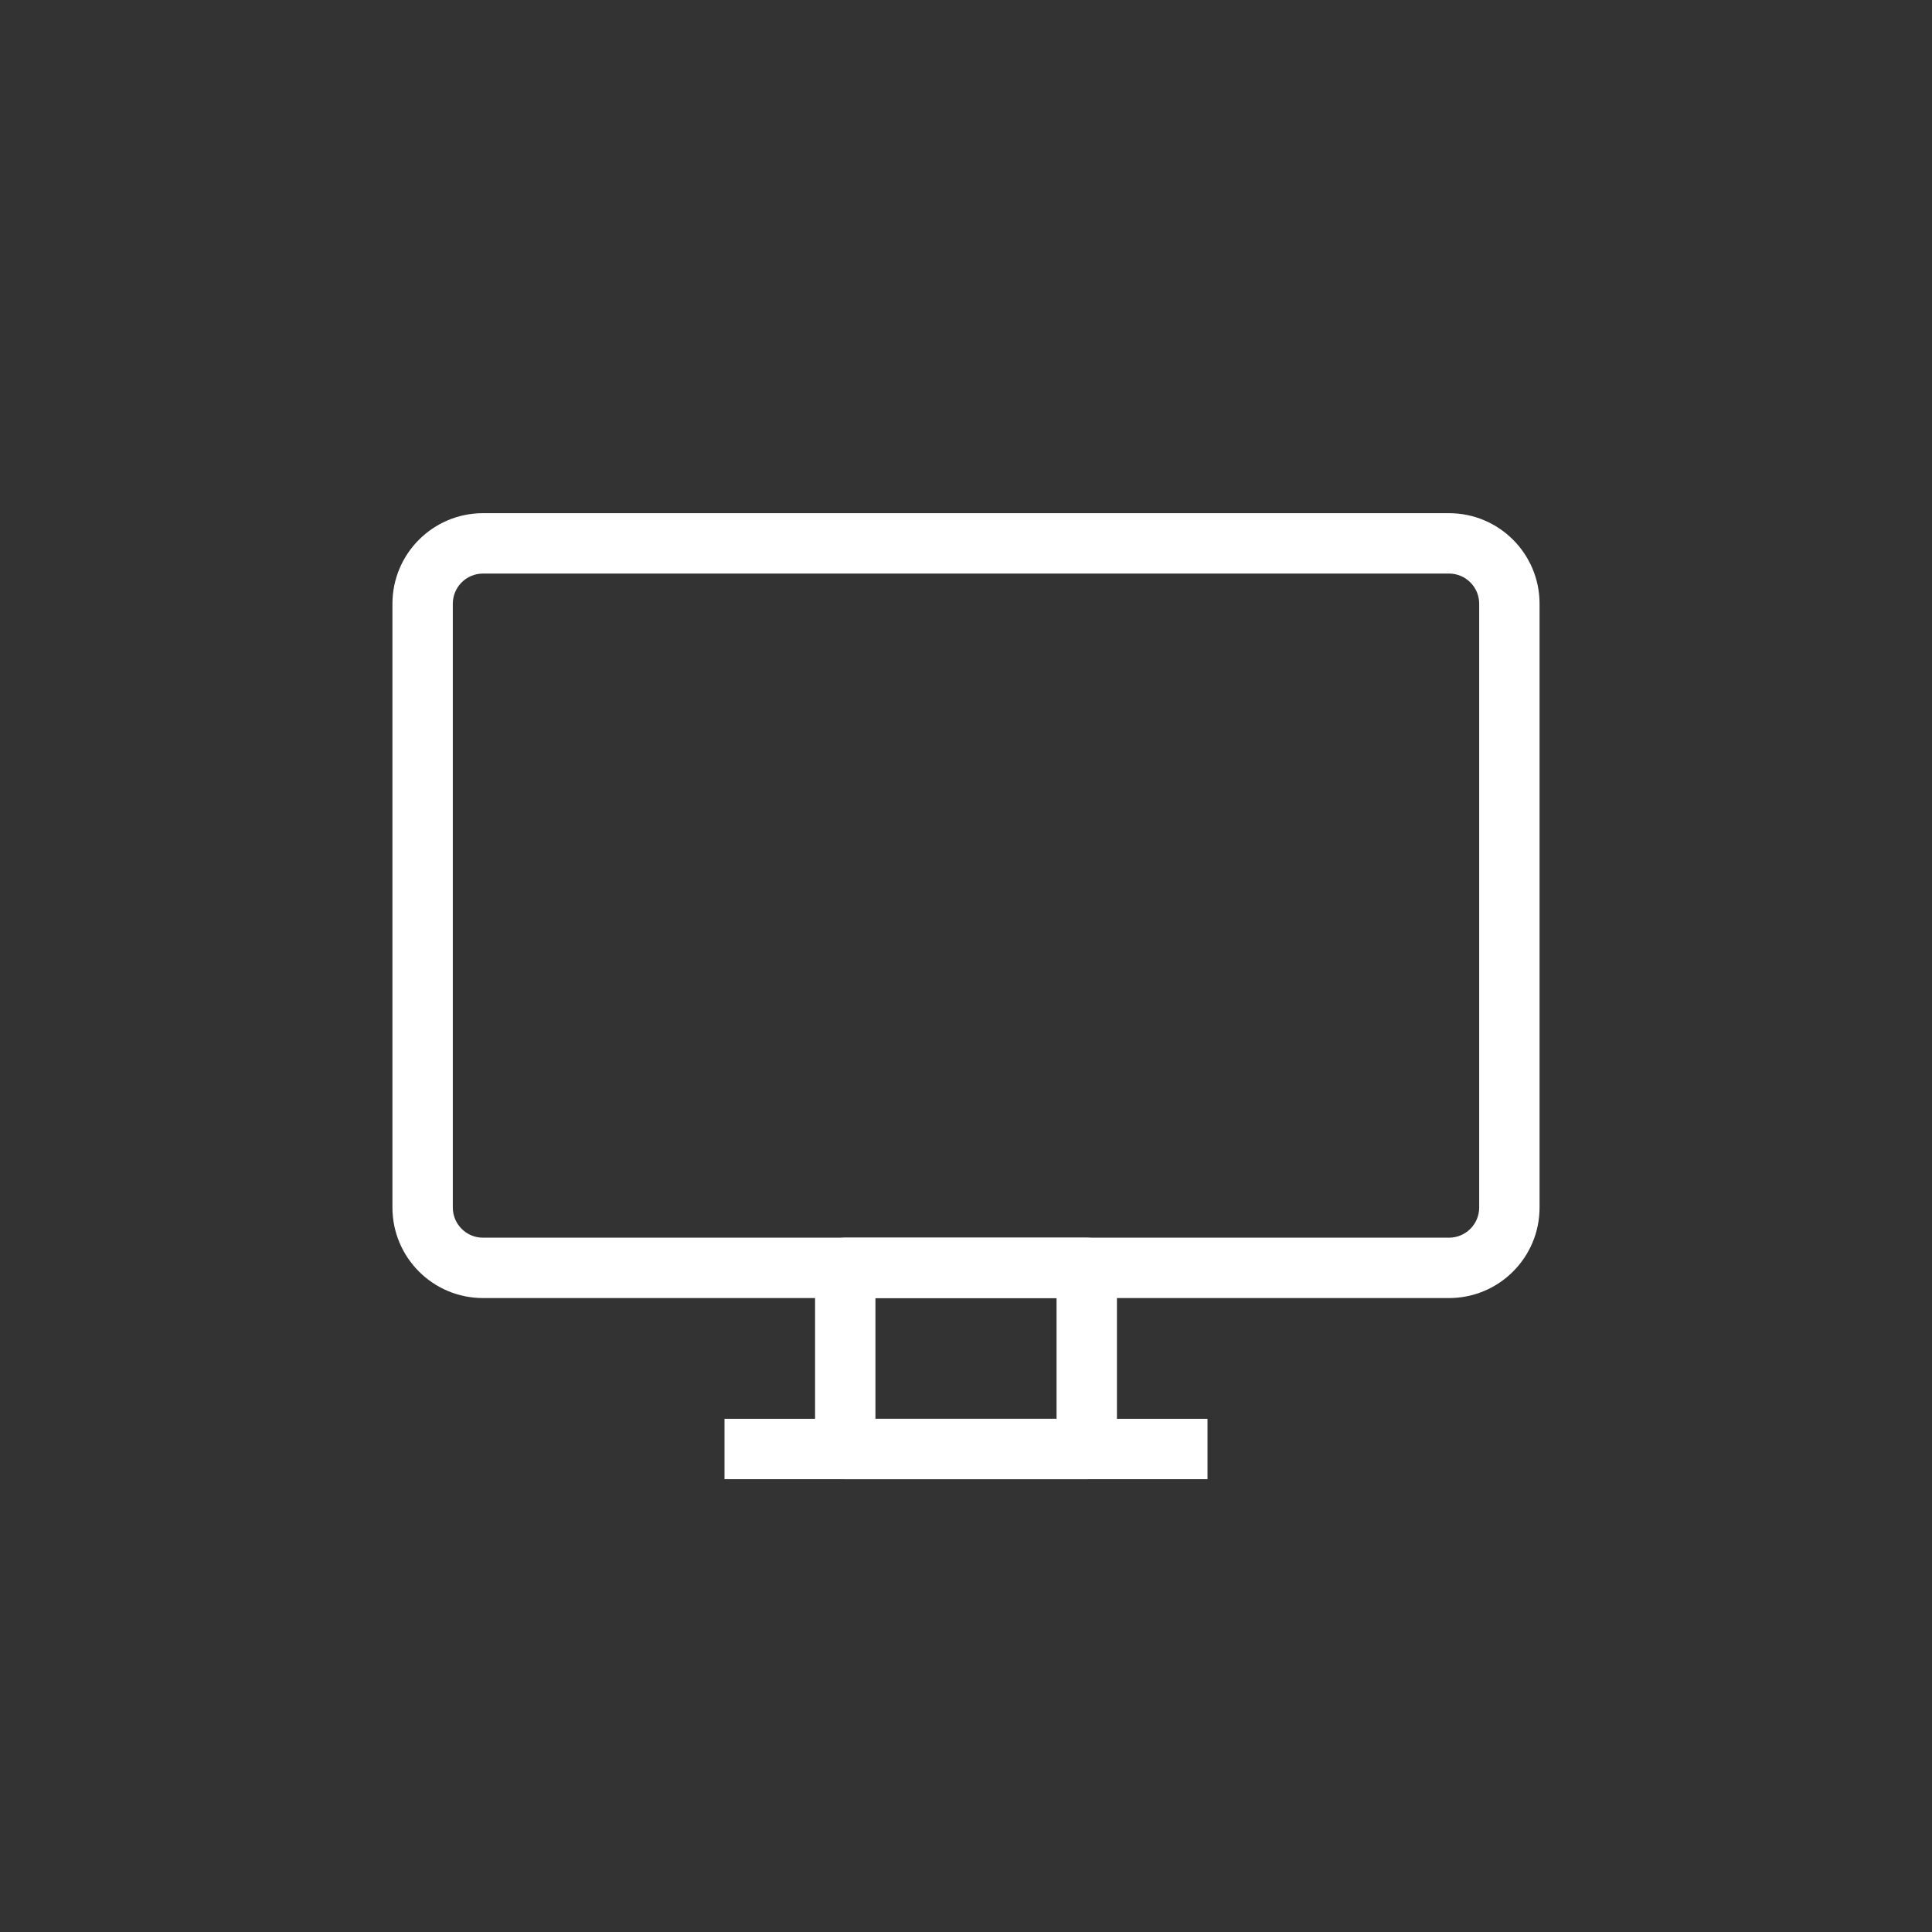 <svg fill="none" height="128" viewBox="0 0 128 128" width="128" xmlns="http://www.w3.org/2000/svg" xmlns:xlink="http://www.w3.org/1999/xlink"><rect x="0" y="0" width="128" height="128" fill="#333333" stroke="none"/><clipPath id="a"><path d="m0 0h128v128h-128z"/></clipPath><g clip-path="url(#a)"><path d="m72 84h-16v12h16z" stroke="#fff" stroke-linecap="round" stroke-linejoin="round" stroke-width="4"/><path d="m48 96h32" stroke="#fff" stroke-miterlimit="10" stroke-width="4"/><path d="m32 36v2h64v-2-2h-64zm68 4h-2v40h2 2v-40zm-4 44v-2h-64v2 2h64zm-68-4h2v-40h-2-2v40zm4 4v-2c-1.105 0-2-.895-2-2h-2-2c0 3.314 2.686 6 6 6zm68-4h-2c0 1.105-.895 2-2 2v2 2c3.314 0 6-2.686 6-6zm-4-44v2c1.105 0 2 .895 2 2h2 2c0-3.314-2.686-6-6-6zm-64 0v-2c-3.314 0-6 2.686-6 6h2 2c0-1.105.895-2 2-2z" fill="#fff"/></g></svg>